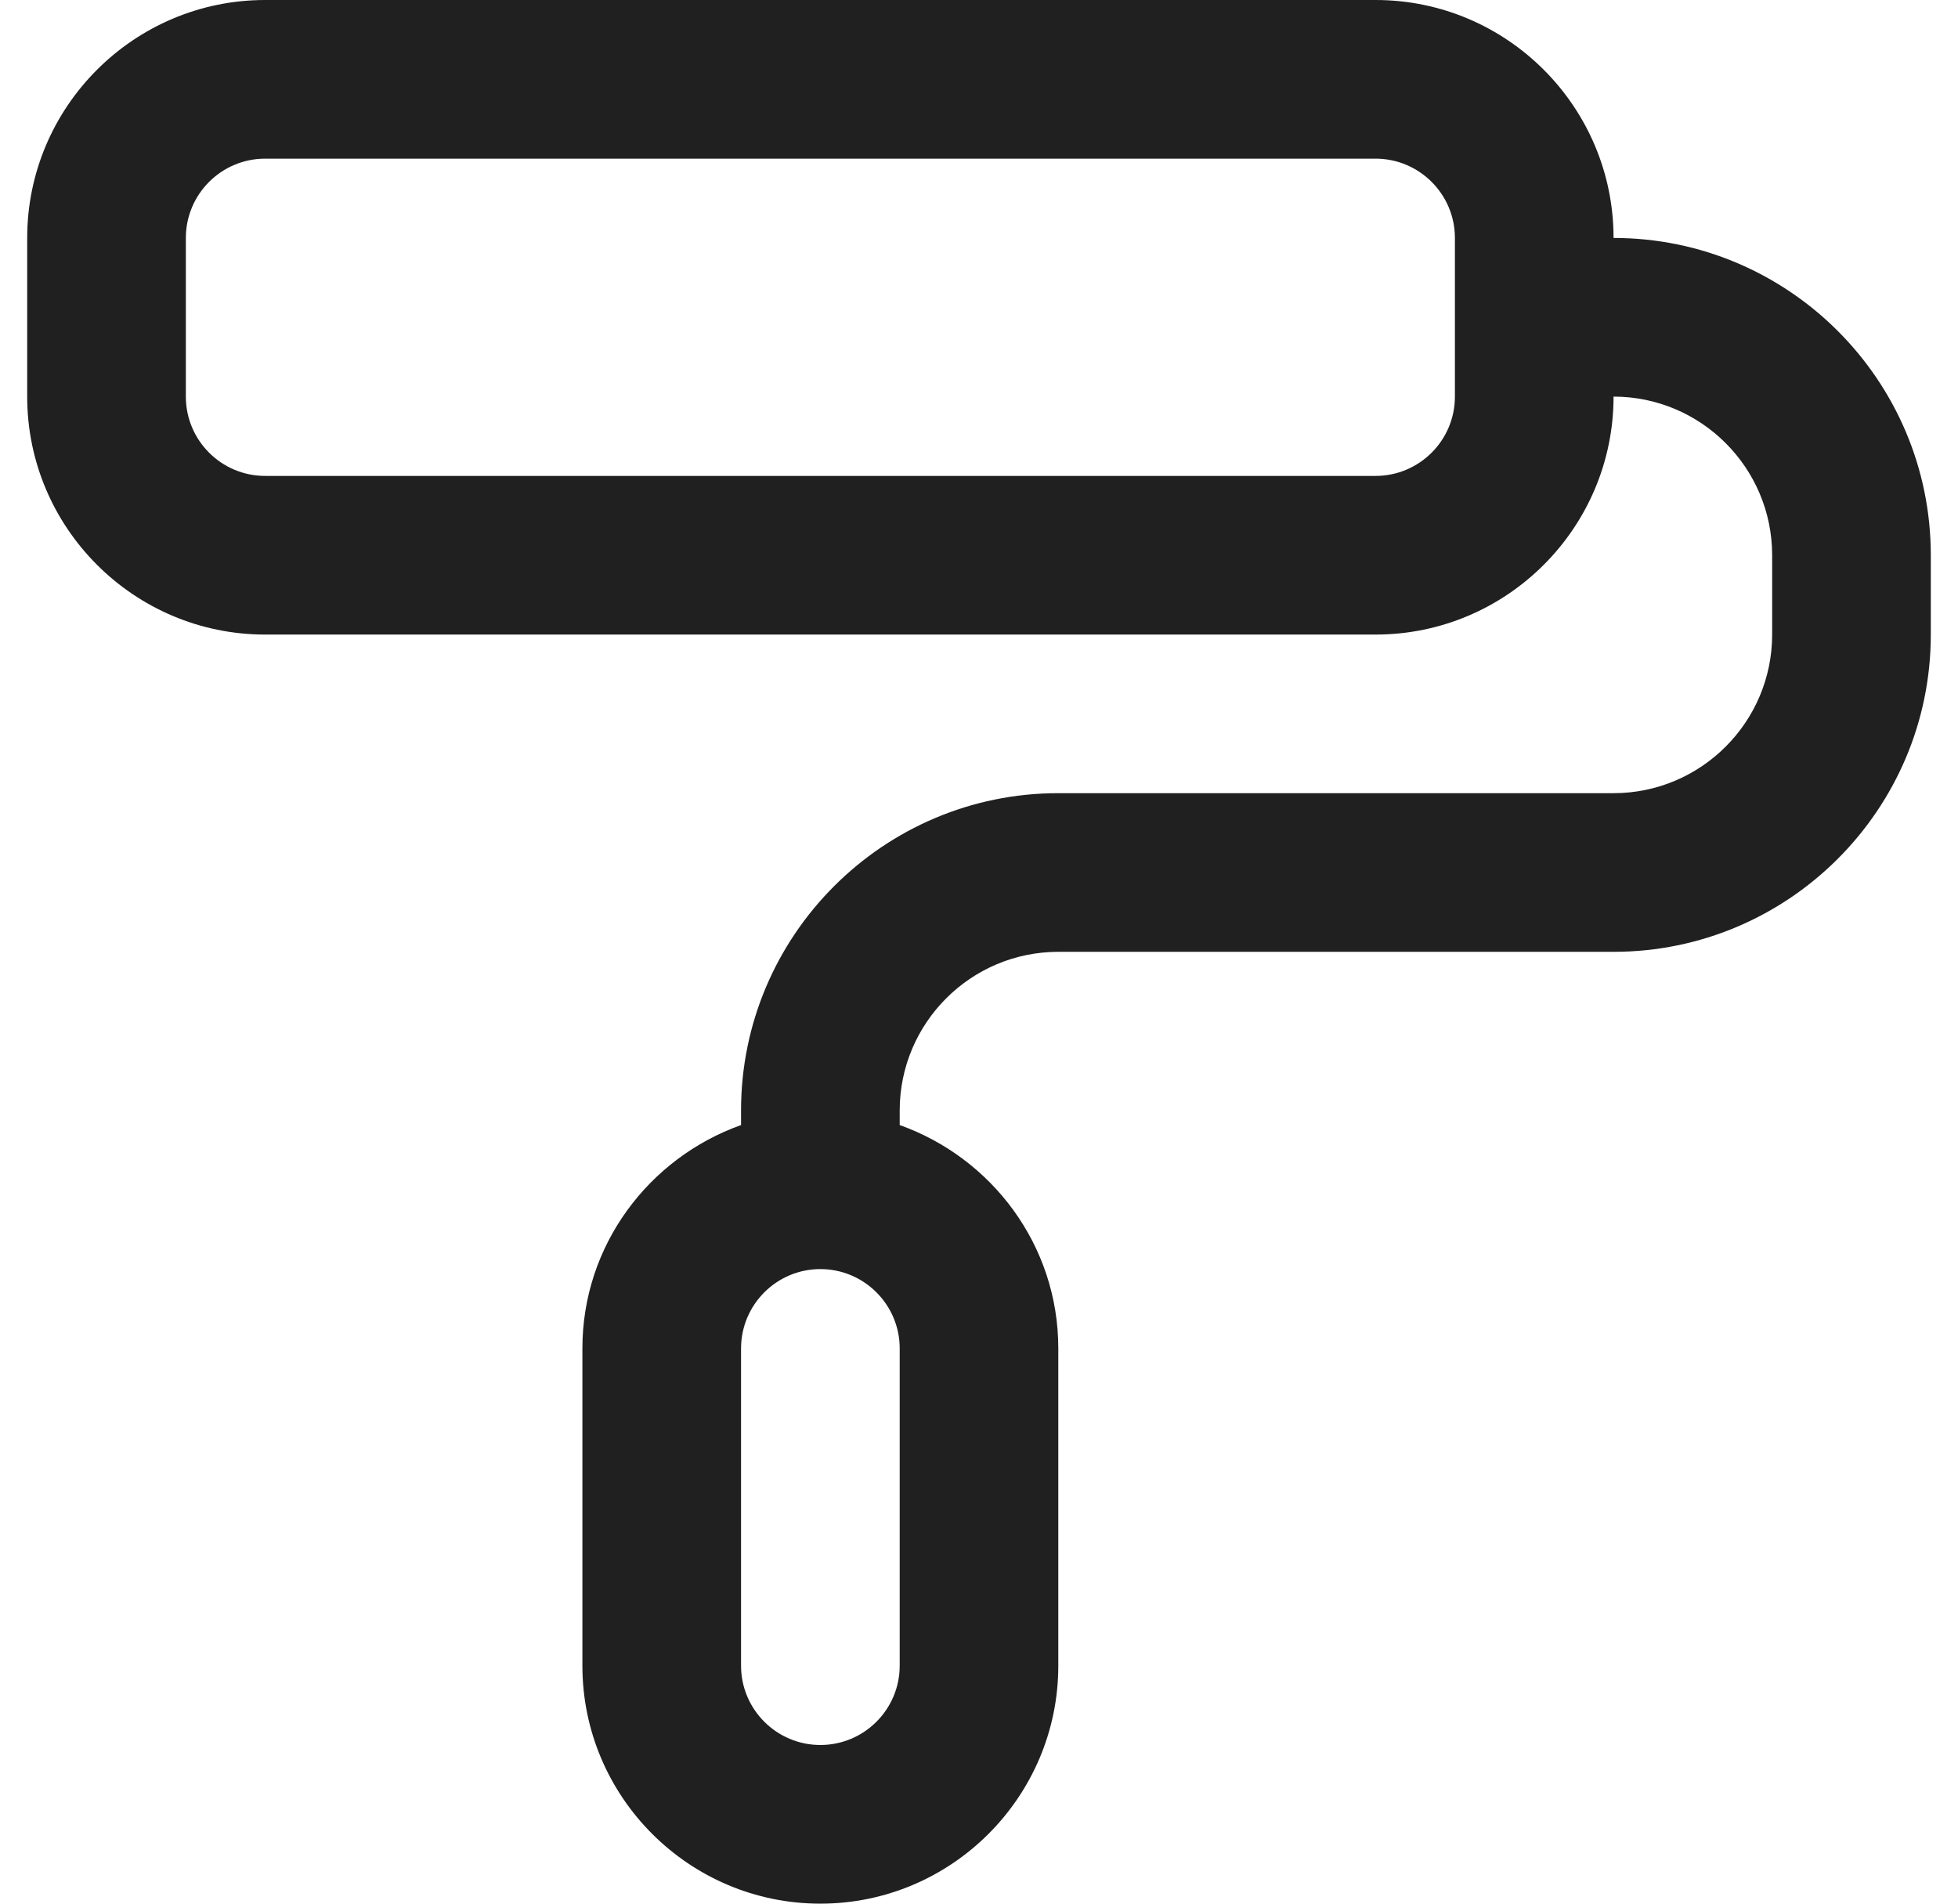 <svg width="36" height="35" viewBox="0 0 36 35" fill="none" xmlns="http://www.w3.org/2000/svg">
<g clip-path="url(#clip0_83_1397)">
<path d="M29.667 4.375C29.667 1.963 27.704 0 25.292 0H4.875C2.463 0 0.5 1.963 0.5 4.375V7.292C0.5 9.704 2.463 11.667 4.875 11.667H25.292C27.704 11.667 29.667 9.704 29.667 7.292C31.275 7.292 32.583 8.6 32.583 10.208V11.667C32.583 13.275 31.275 14.583 29.667 14.583H19.458C16.241 14.583 13.625 17.2 13.625 20.417V20.685C11.932 21.289 10.708 22.893 10.708 24.792V30.625C10.708 33.037 12.671 35 15.083 35C17.495 35 19.458 33.037 19.458 30.625V24.792C19.458 22.893 18.235 21.289 16.542 20.685V20.417C16.542 18.808 17.85 17.5 19.458 17.5H29.667C32.884 17.5 35.5 14.884 35.5 11.667V10.208C35.5 6.991 32.884 4.375 29.667 4.375ZM26.75 7.292C26.75 8.097 26.095 8.75 25.292 8.75H4.875C4.071 8.75 3.417 8.097 3.417 7.292V4.375C3.417 3.57 4.071 2.917 4.875 2.917H25.292C26.095 2.917 26.75 3.57 26.75 4.375V7.292ZM16.542 30.625C16.542 31.43 15.887 32.083 15.083 32.083C14.28 32.083 13.625 31.43 13.625 30.625V24.792C13.625 23.987 14.28 23.333 15.083 23.333C15.887 23.333 16.542 23.987 16.542 24.792V30.625Z" fill="#202020"/>
</g>
<defs>
<clipPath id="clip0_83_1397">
<rect width="35" height="35" fill="white" transform="translate(0.5)"/>
</clipPath>
</defs>
</svg>
